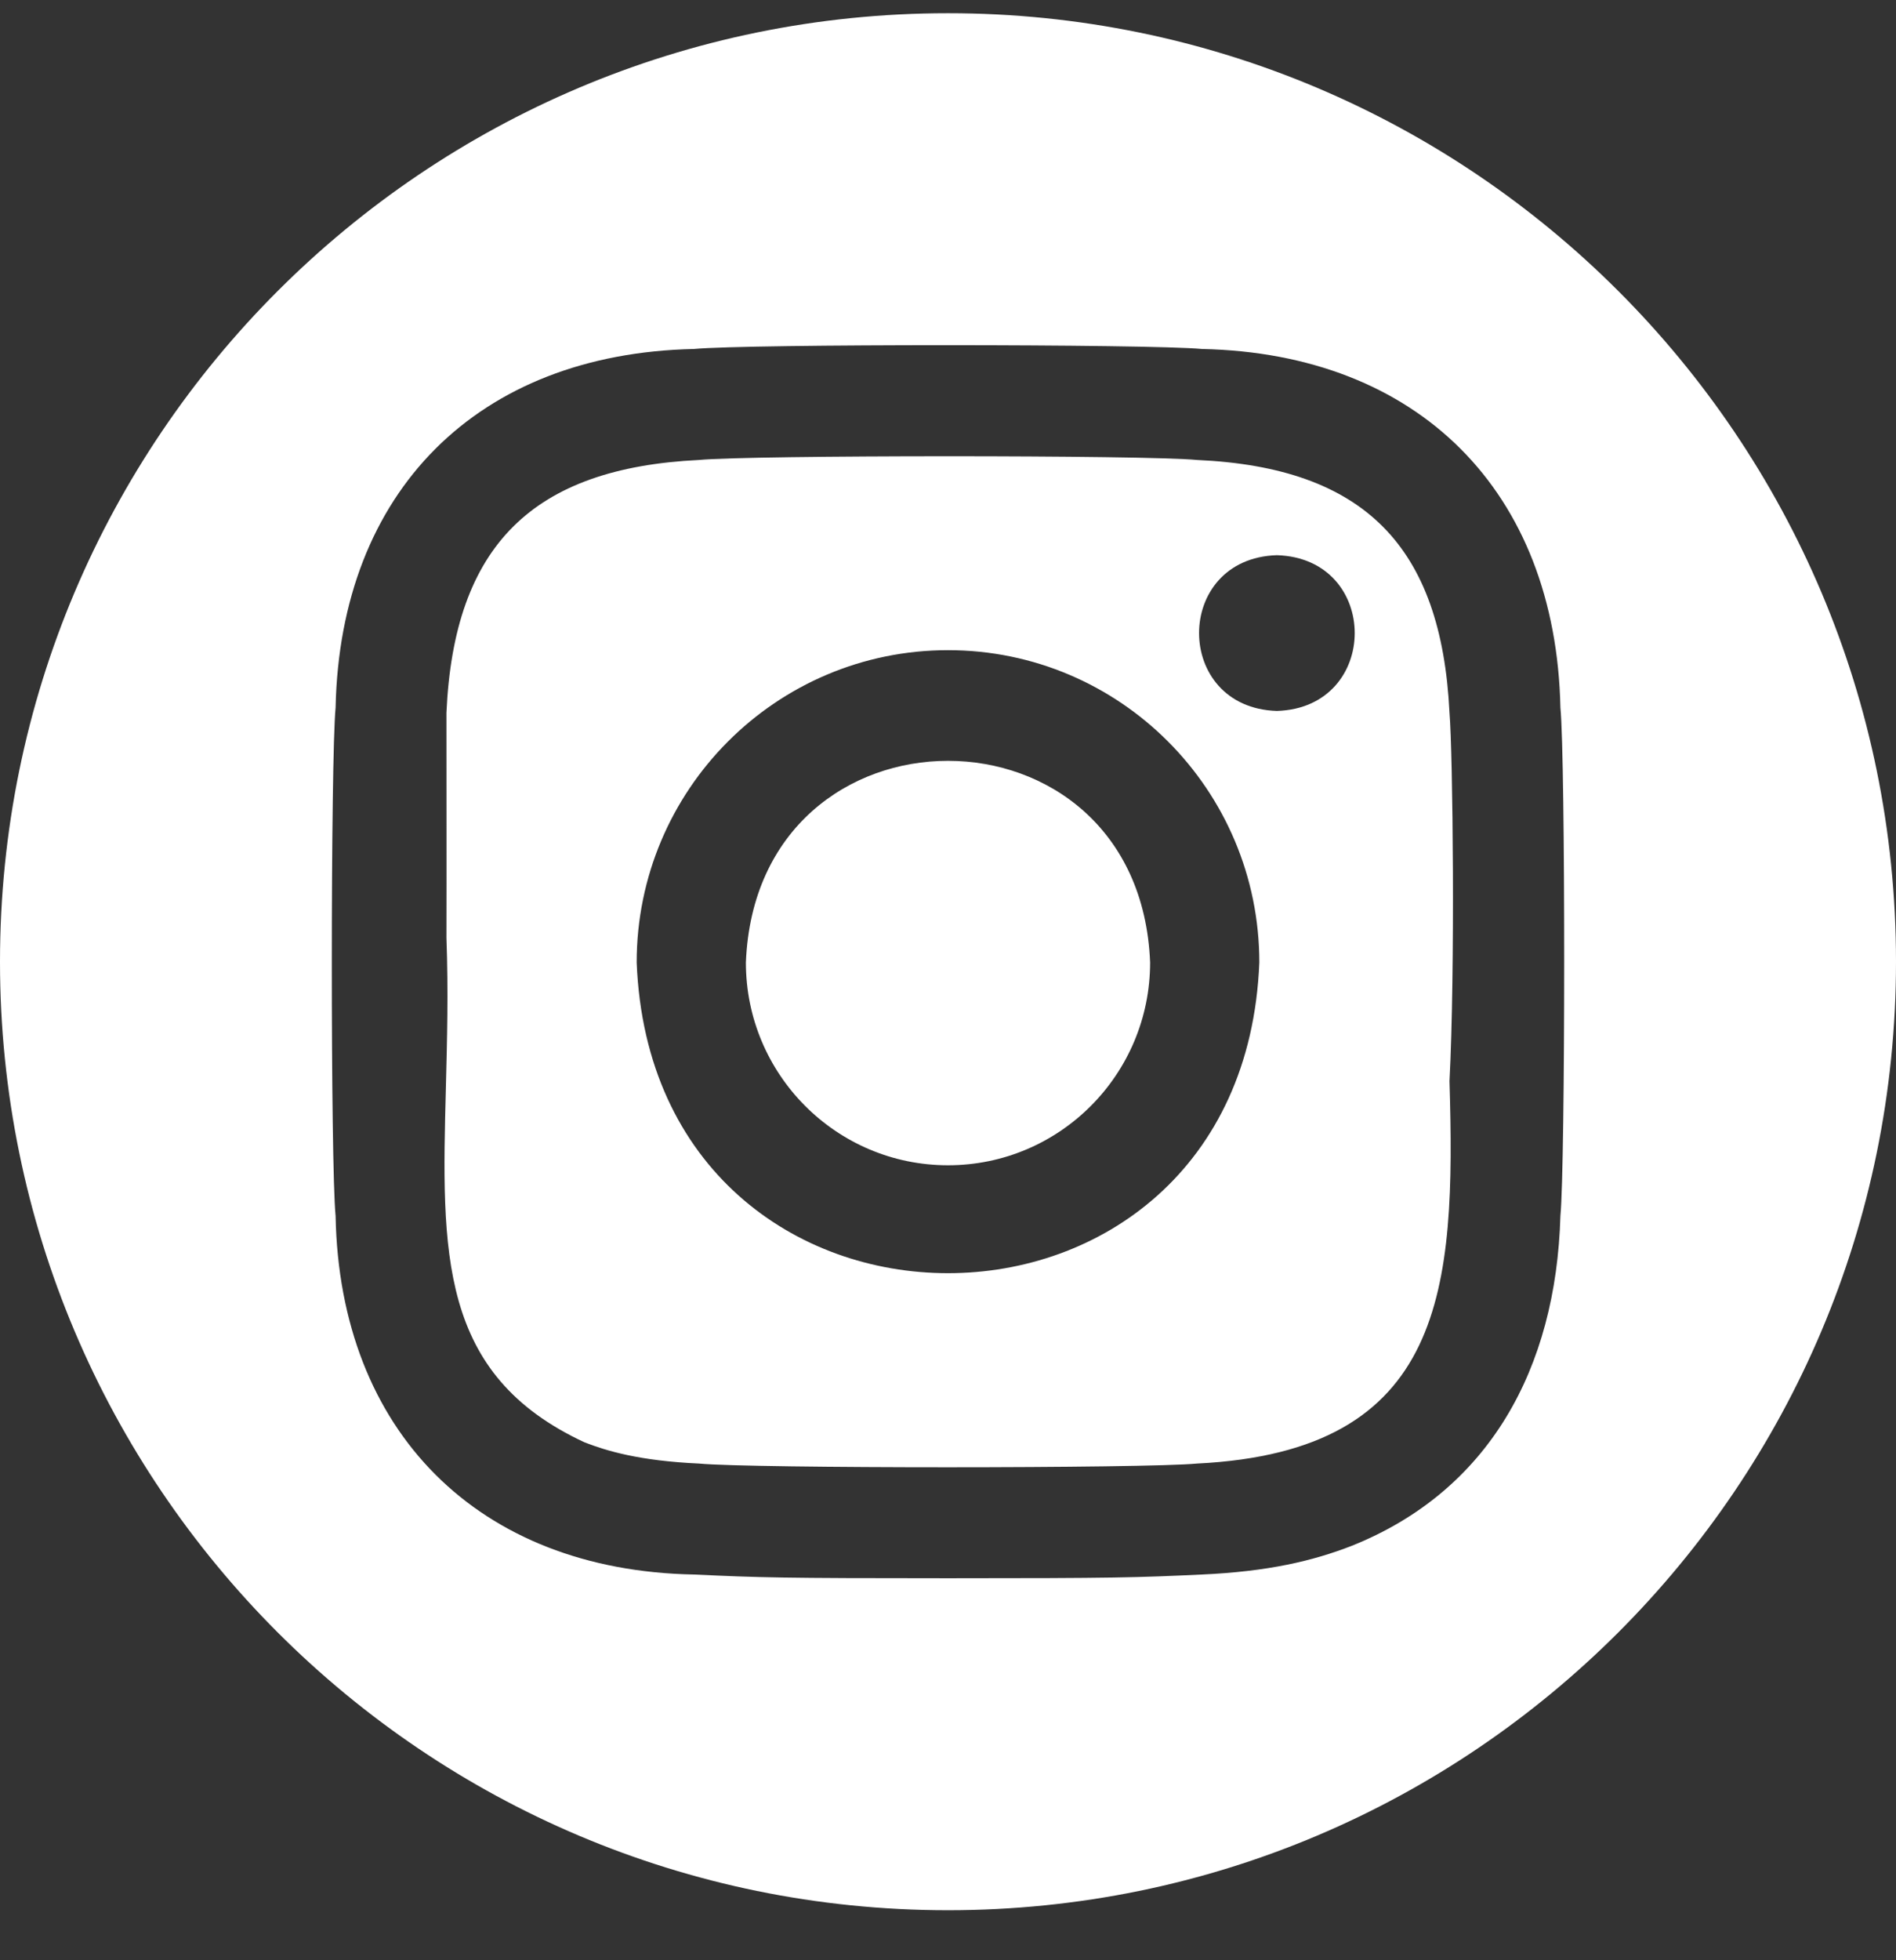 <svg width="30" height="31" viewBox="0 0 30 31" fill="none" xmlns="http://www.w3.org/2000/svg">
<rect x="0" y="0" width="30" height="31" fill="#333333" stroke="none"/>
<g id="icon/insta">
<path id="Subtract" fill-rule="evenodd" clip-rule="evenodd" d="M15 30.209C23.284 30.209 30 23.493 30 15.209C30 6.925 23.284 0.209 15 0.209C6.716 0.209 0 6.925 0 15.209C0 23.493 6.716 30.209 15 30.209ZM19.019 5.519C22.441 5.59 24.618 7.769 24.69 11.19C24.771 12.012 24.769 18.408 24.69 19.229C24.621 21.648 23.559 23.579 21.386 24.447C20.766 24.688 20.057 24.853 19.019 24.9C17.98 24.948 17.648 24.959 15 24.959C12.352 24.959 12.02 24.948 10.98 24.9C7.57 24.837 5.374 22.64 5.31 19.229C5.229 18.408 5.231 12.011 5.31 11.19C5.382 7.768 7.559 5.591 10.98 5.519C11.803 5.438 18.198 5.44 19.019 5.519ZM11.061 23.145C11.87 23.224 18.131 23.223 18.939 23.145C22.883 22.953 23.033 20.378 22.935 17.098C23.026 15.352 22.988 11.902 22.935 11.27C22.807 8.637 21.584 7.392 18.939 7.274C18.13 7.195 11.87 7.196 11.061 7.274C8.428 7.402 7.183 8.626 7.064 11.27C7.064 11.68 7.064 12.281 7.065 12.898V12.898V12.898C7.065 13.617 7.066 14.356 7.064 14.833C7.095 15.674 7.074 16.464 7.055 17.2C6.987 19.809 6.937 21.737 9.25 22.81C9.594 22.943 10.11 23.102 11.061 23.145ZM20.204 8.78C18.562 8.83 18.562 11.193 20.204 11.243C21.846 11.193 21.846 8.83 20.204 8.78ZM15 10.282C12.279 10.282 10.074 12.493 10.074 15.221C10.333 21.773 19.668 21.772 19.926 15.221C19.926 12.493 17.721 10.282 15 10.282ZM15 18.428C13.234 18.428 11.802 16.992 11.802 15.221C11.971 10.968 18.03 10.97 18.198 15.221C18.198 16.992 16.766 18.428 15 18.428Z" fill="white"/>
</g>
</svg>
